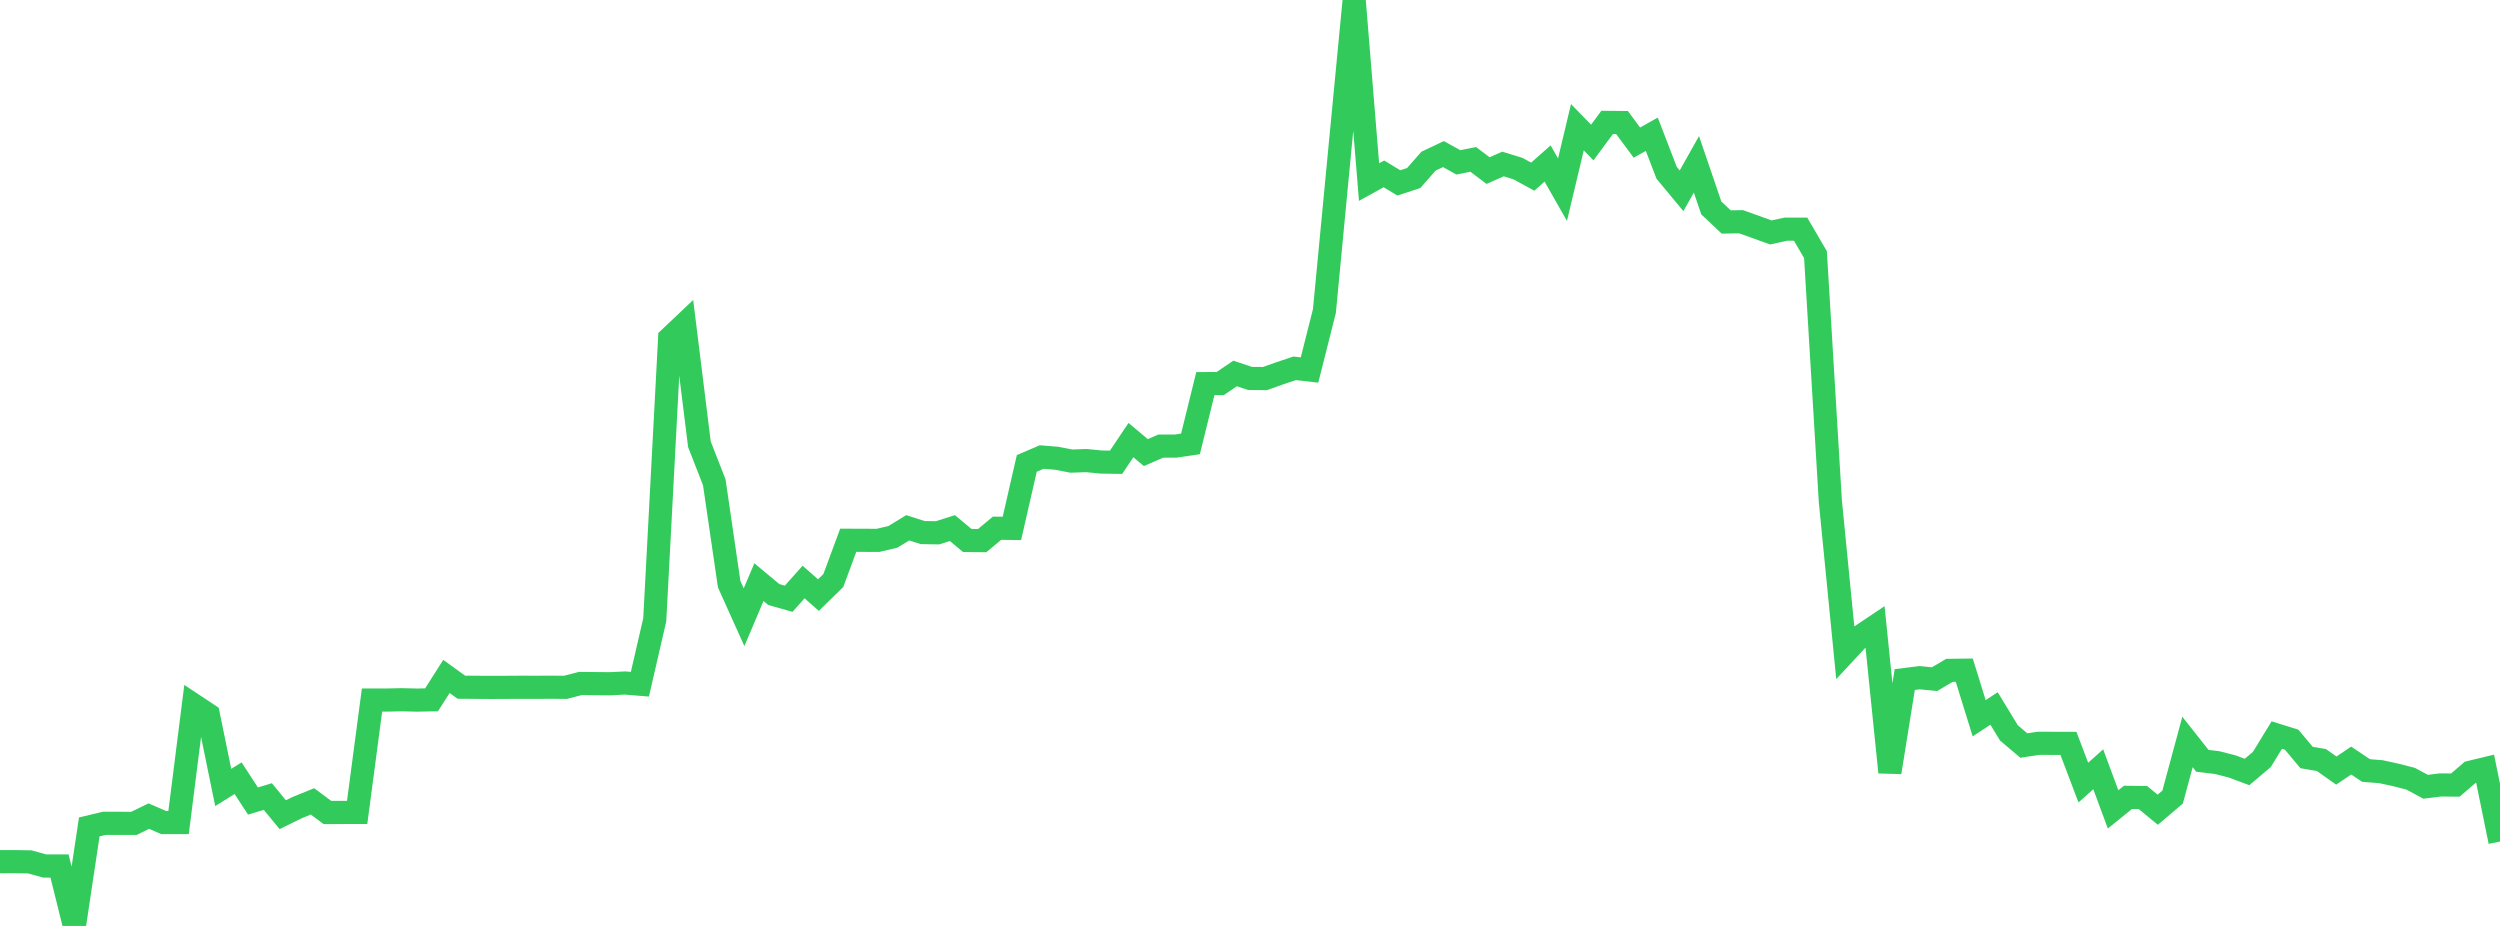 <?xml version="1.0" standalone="no"?>
<!DOCTYPE svg PUBLIC "-//W3C//DTD SVG 1.1//EN" "http://www.w3.org/Graphics/SVG/1.1/DTD/svg11.dtd">

<svg width="135" height="50" viewBox="0 0 135 50" preserveAspectRatio="none" 
  xmlns="http://www.w3.org/2000/svg"
  xmlns:xlink="http://www.w3.org/1999/xlink">


<polyline points="0.0, 46.53 0.804, 46.529 1.607, 46.541 2.411, 46.764 3.214, 46.764 4.018, 50.0 4.821, 44.652 5.625, 44.46 6.429, 44.46 7.232, 44.462 8.036, 44.07 8.839, 44.418 9.643, 44.418 10.446, 38.062 11.25, 38.595 12.054, 42.523 12.857, 42.023 13.661, 43.256 14.464, 43.013 15.268, 43.994 16.071, 43.6 16.875, 43.275 17.679, 43.873 18.482, 43.873 19.286, 43.871 20.089, 37.803 20.893, 37.802 21.696, 37.785 22.5, 37.805 23.304, 37.79 24.107, 36.528 24.911, 37.109 25.714, 37.115 26.518, 37.12 27.321, 37.117 28.125, 37.112 28.929, 37.114 29.732, 37.11 30.536, 37.116 31.339, 36.908 32.143, 36.915 32.946, 36.922 33.75, 36.882 34.554, 36.948 35.357, 33.468 36.161, 18.262 36.964, 17.502 37.768, 23.989 38.571, 26.044 39.375, 31.545 40.179, 33.33 40.982, 31.436 41.786, 32.106 42.589, 32.332 43.393, 31.428 44.196, 32.136 45.0, 31.348 45.804, 29.174 46.607, 29.177 47.411, 29.18 48.214, 28.991 49.018, 28.5 49.821, 28.759 50.625, 28.772 51.429, 28.517 52.232, 29.185 53.036, 29.194 53.839, 28.524 54.643, 28.533 55.446, 25.025 56.25, 24.68 57.054, 24.745 57.857, 24.9 58.661, 24.871 59.464, 24.95 60.268, 24.962 61.071, 23.765 61.875, 24.441 62.679, 24.09 63.482, 24.09 64.286, 23.971 65.089, 20.715 65.893, 20.711 66.696, 20.166 67.5, 20.436 68.304, 20.443 69.107, 20.158 69.911, 19.889 70.714, 19.981 71.518, 16.798 72.321, 8.384 73.125, 0.0 73.929, 9.832 74.732, 9.389 75.536, 9.876 76.339, 9.614 77.143, 8.7 77.946, 8.321 78.75, 8.768 79.554, 8.607 80.357, 9.212 81.161, 8.856 81.964, 9.102 82.768, 9.539 83.571, 8.829 84.375, 10.243 85.179, 6.87 85.982, 7.696 86.786, 6.609 87.589, 6.617 88.393, 7.702 89.196, 7.248 90.0, 9.335 90.804, 10.303 91.607, 8.873 92.411, 11.23 93.214, 11.986 94.018, 11.974 94.821, 12.261 95.625, 12.552 96.429, 12.375 97.232, 12.374 98.036, 13.751 98.839, 27.07 99.643, 35.231 100.446, 34.368 101.25, 33.83 102.054, 41.704 102.857, 36.696 103.661, 36.596 104.464, 36.675 105.268, 36.2 106.071, 36.19 106.875, 38.785 107.679, 38.257 108.482, 39.577 109.286, 40.258 110.089, 40.137 110.893, 40.141 111.696, 40.143 112.5, 42.261 113.304, 41.541 114.107, 43.707 114.911, 43.057 115.714, 43.065 116.518, 43.725 117.321, 43.042 118.125, 40.066 118.929, 41.084 119.732, 41.181 120.536, 41.387 121.339, 41.688 122.143, 41.007 122.946, 39.693 123.75, 39.944 124.554, 40.905 125.357, 41.042 126.161, 41.611 126.964, 41.07 127.768, 41.608 128.571, 41.671 129.375, 41.846 130.179, 42.053 130.982, 42.486 131.786, 42.387 132.589, 42.394 133.393, 41.703 134.196, 41.51 135.0, 45.443" fill="none" stroke="#32ca5b" stroke-width="1.25"/>

</svg>